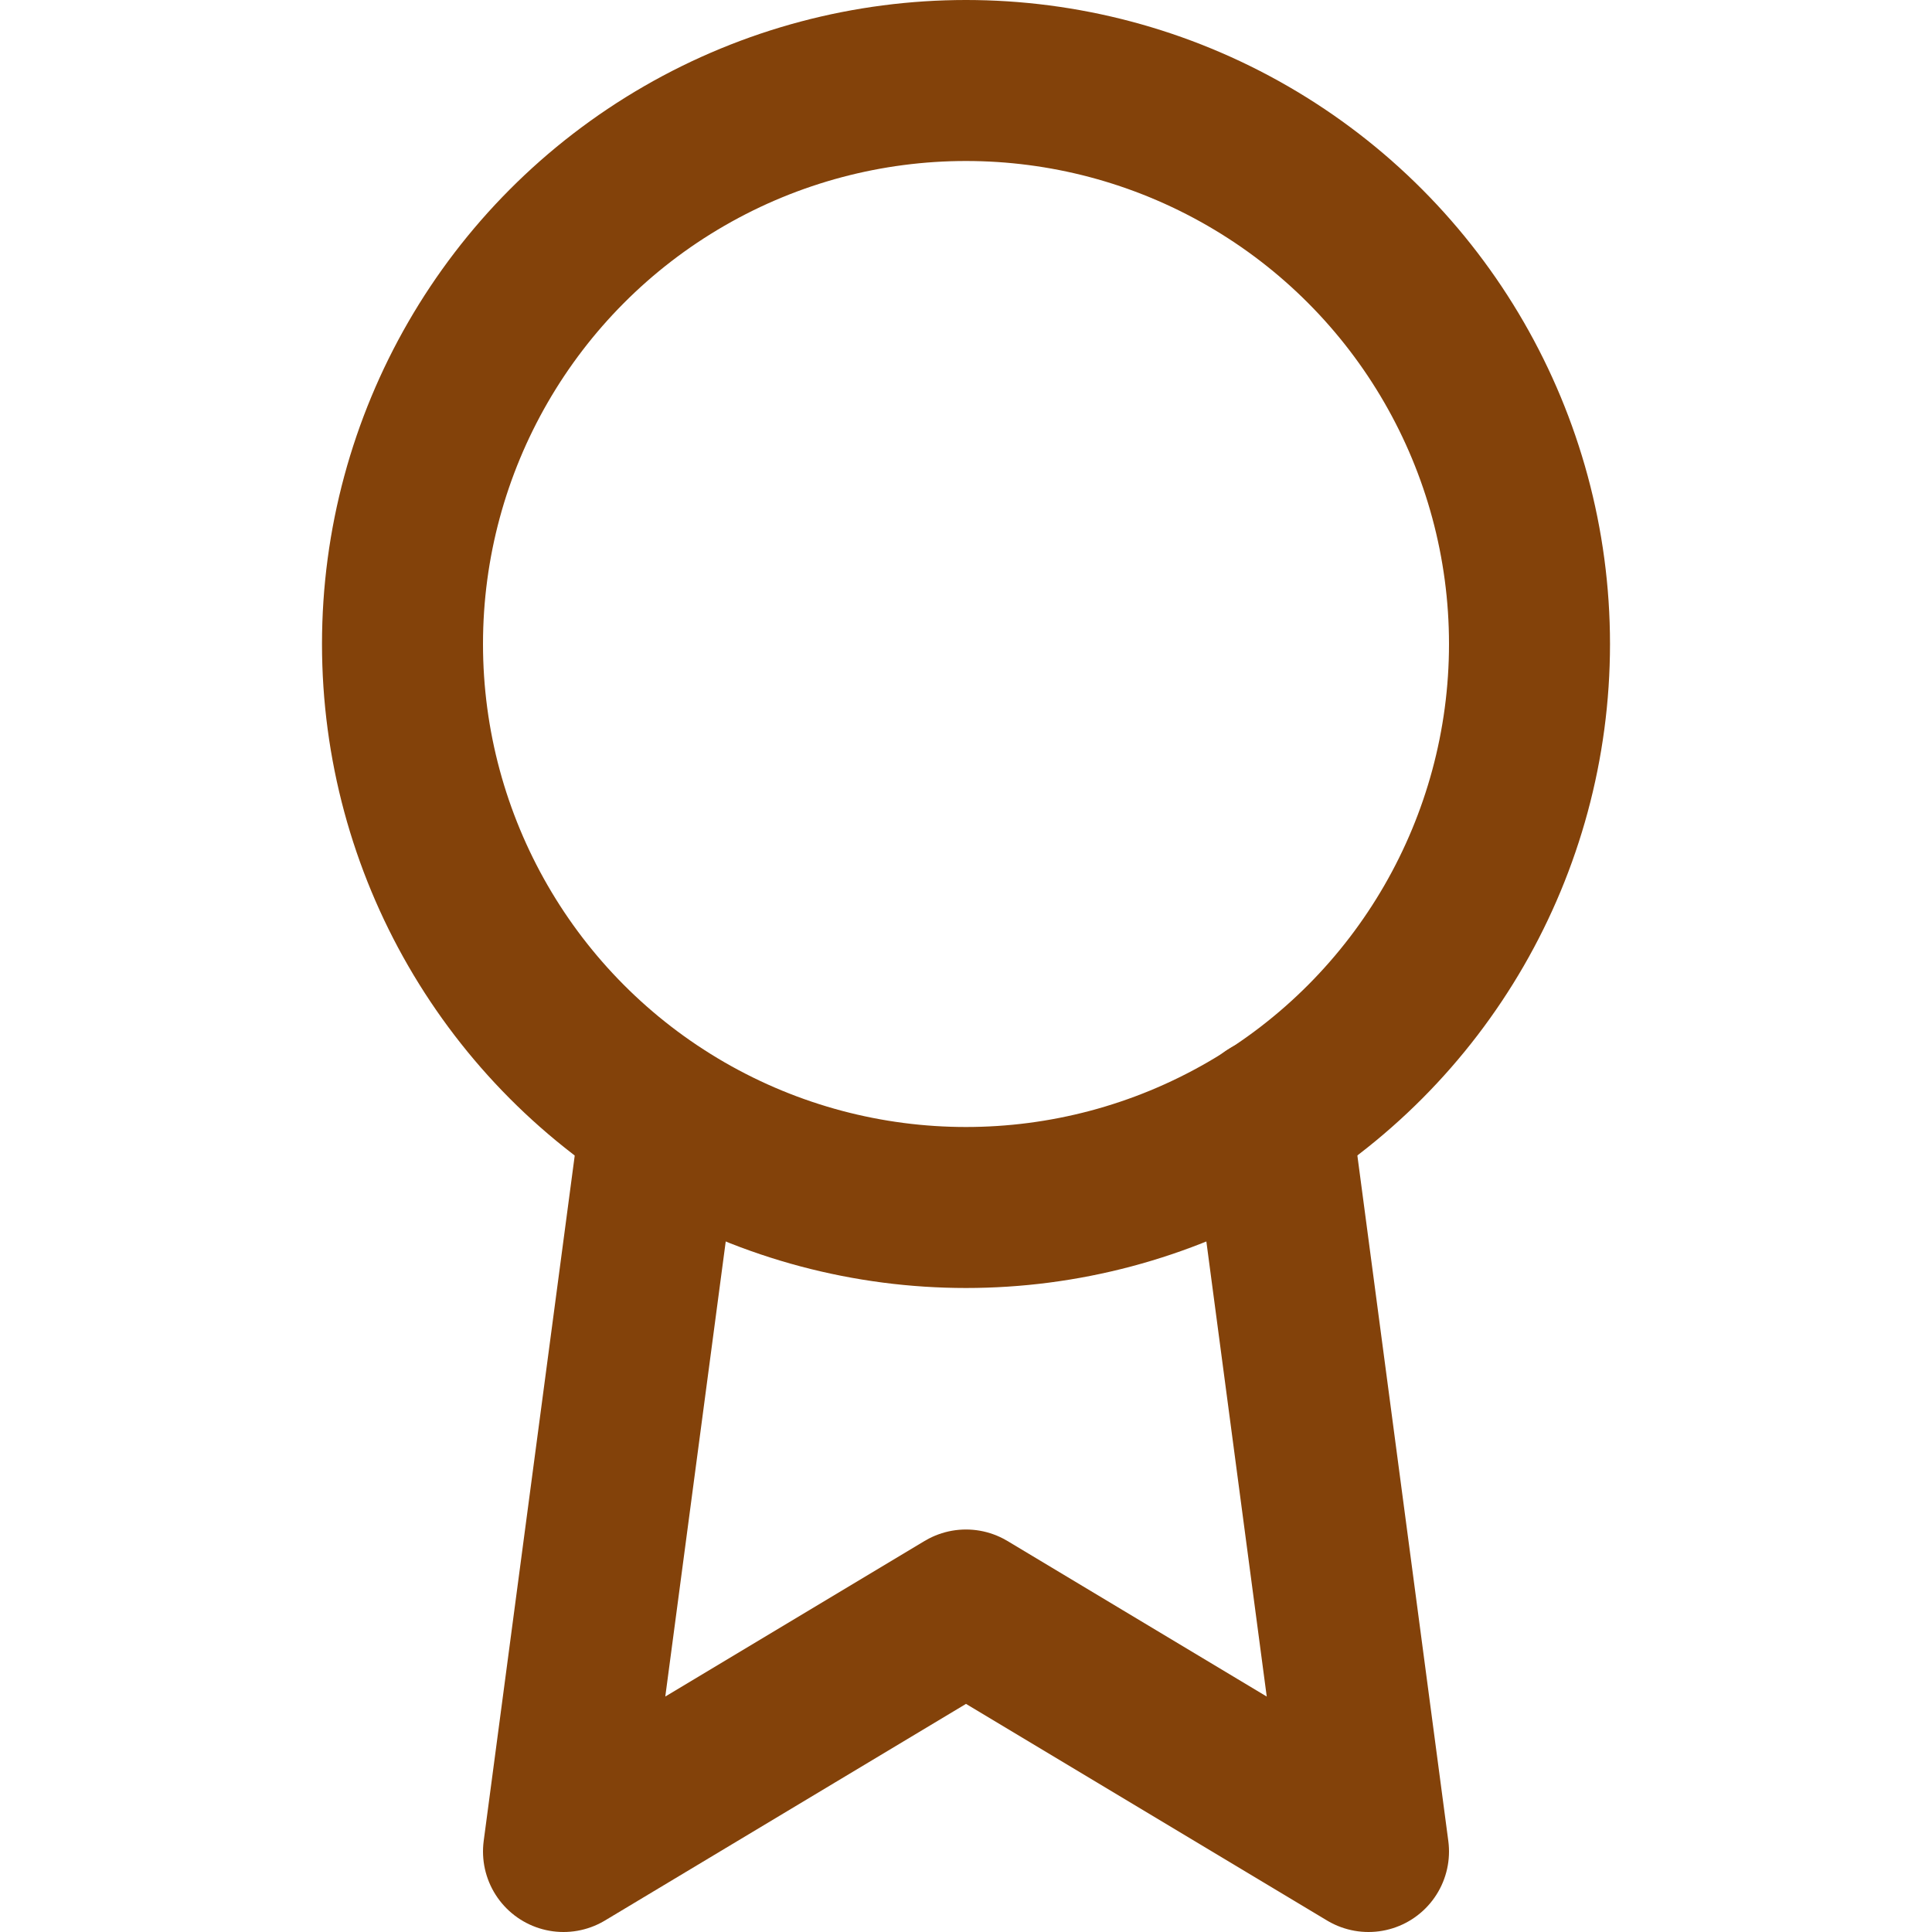 <svg xmlns="http://www.w3.org/2000/svg" width="30" height="30" viewBox="0 0 24 24" fill="none" stroke="rgba(131,66,10,1)" stroke-width="2" stroke-linecap="round" stroke-linejoin="round"><circle cx="12" cy="8" r="7"></circle><polyline points="8.21 13.89 7 23 12 20 17 23 15.79 13.88"></polyline></svg>